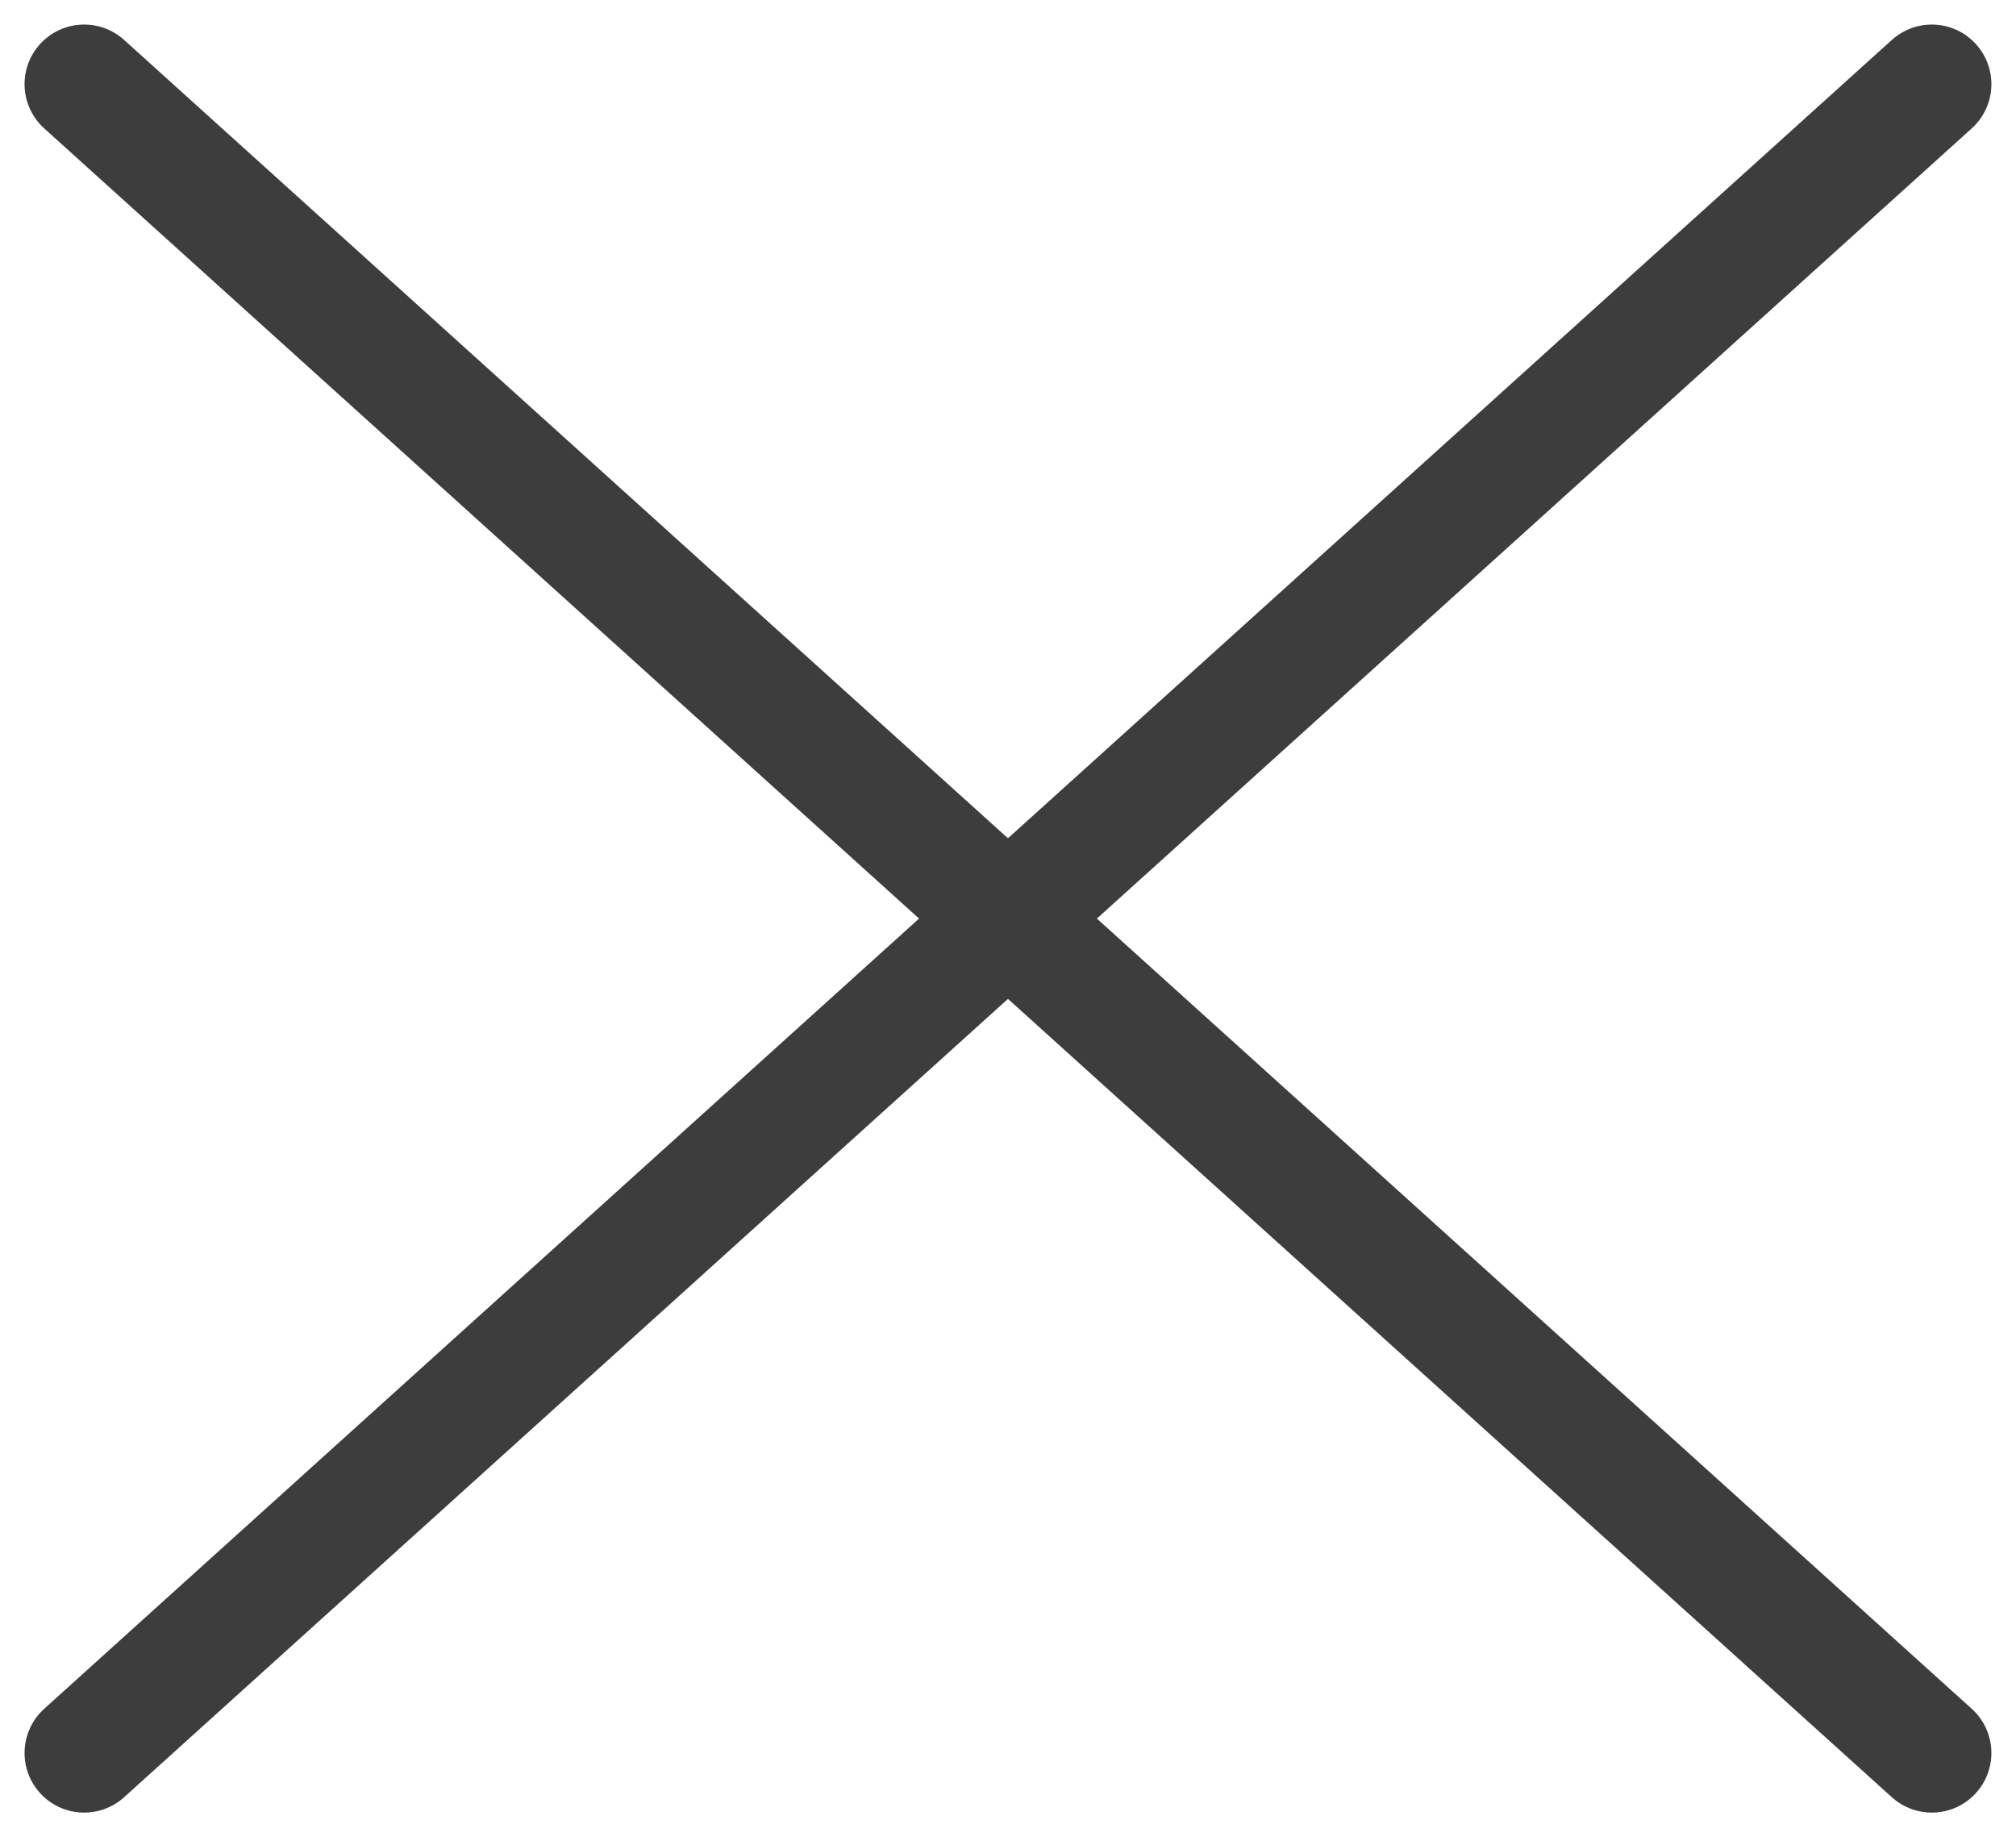 <svg xmlns="http://www.w3.org/2000/svg" width="33.825" height="30.824" viewBox="0 0 33.825 30.824">
  <g id="icon-false" transform="translate(-447.088 -11808.088)">
    <line id="線_1156" data-name="線 1156" x2="31" y2="28" transform="translate(448.5 11809.5)" fill="none" stroke="#3d3d3d" stroke-linecap="round" stroke-width="2"/>
    <line id="線_1157" data-name="線 1157" x1="31" y2="28" transform="translate(448.5 11809.5)" fill="none" stroke="#3d3d3d" stroke-linecap="round" stroke-width="2"/>
  </g>
</svg>
